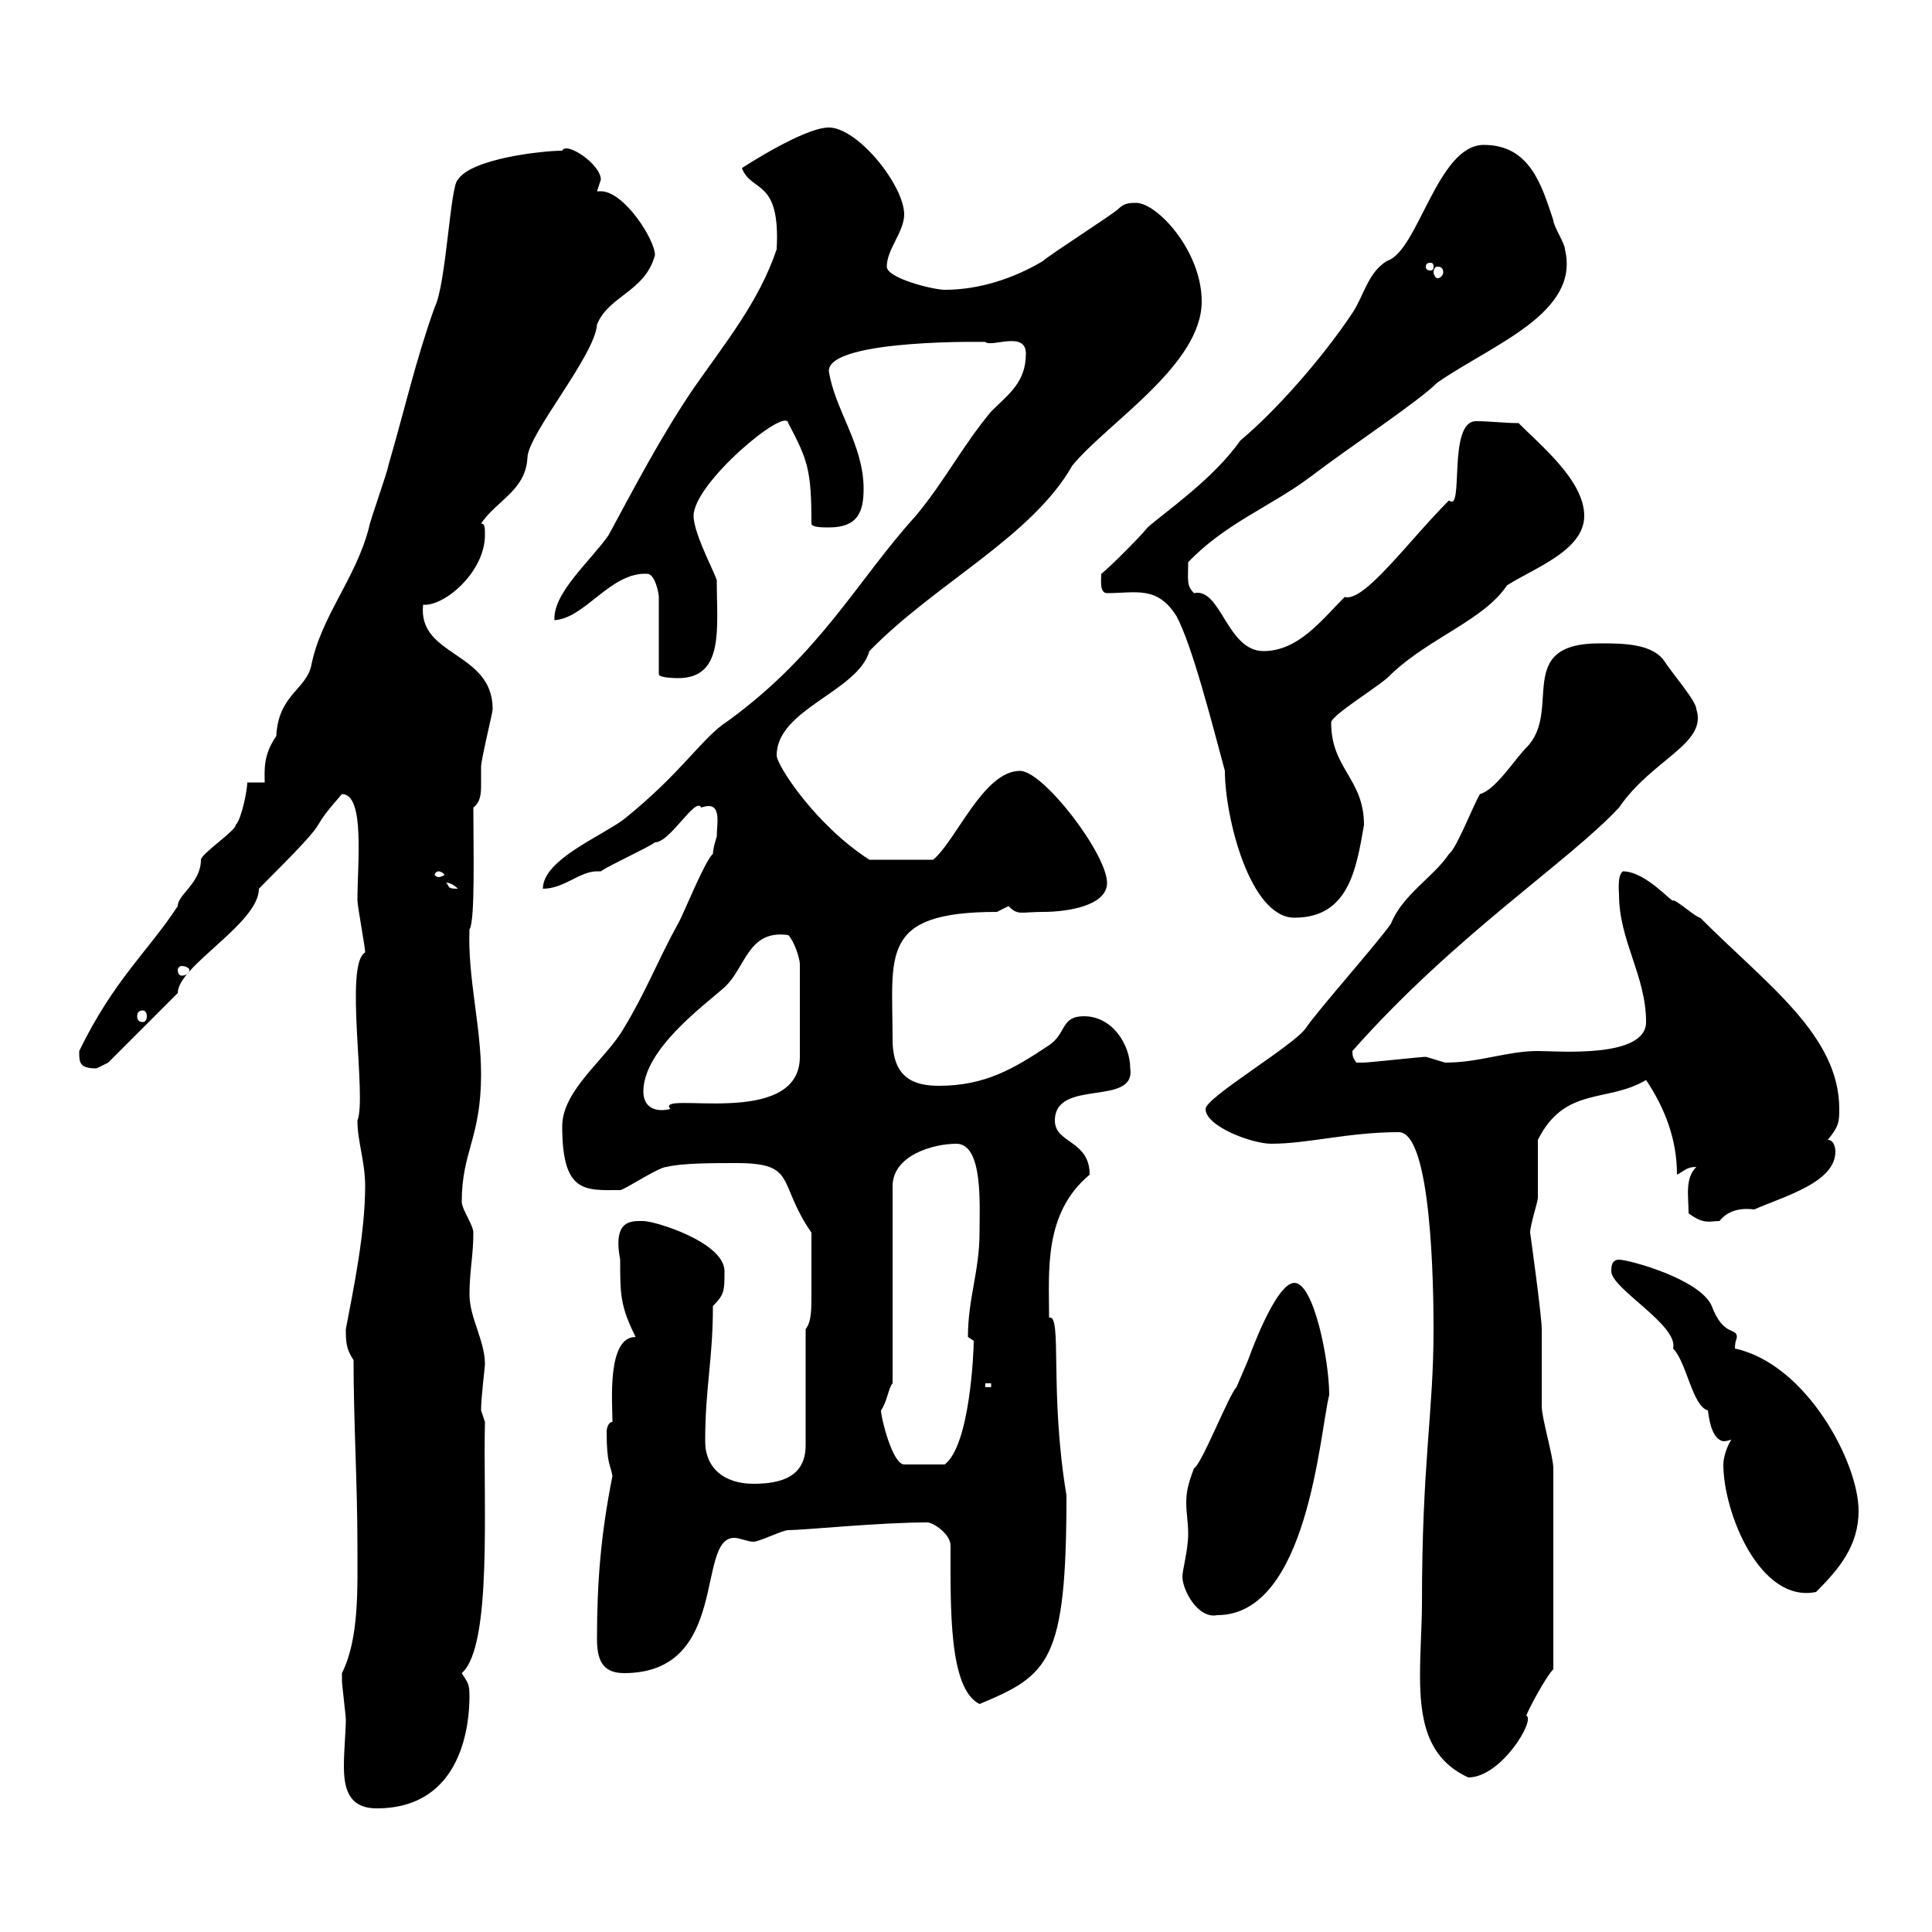 <svg xmlns="http://www.w3.org/2000/svg" xmlns:xlink="http://www.w3.org/1999/xlink" width="300" height="300"><path d="M53.10 259.80C53.10 259.80 53.10 261 53.10 261C53.10 261.60 53.70 266.40 53.70 267C53.70 268.80 53.40 271.80 53.40 274.20C53.40 277.50 54 280.80 58.50 280.80C72 280.80 72.90 267.30 72.90 263.40C72.90 261.30 72.60 261.30 71.70 259.80C76.50 255.60 75 233.40 75.30 220.80C75.30 220.80 74.70 219 74.70 219C74.70 216.90 75.30 212.40 75.30 211.80C75.30 208.20 72.90 204.60 72.90 201C72.90 197.40 73.50 195 73.50 191.40C73.50 190.20 71.70 187.80 71.70 186.60C71.70 178.80 74.70 176.70 74.70 166.80C74.70 159.30 72.60 151.80 72.90 144.30C73.80 143.10 73.50 131.70 73.50 125.40C74.70 124.50 74.70 123 74.70 121.80C74.70 120.90 74.70 119.70 74.70 119.10C74.70 117.90 76.50 110.70 76.50 110.10C76.50 101.10 64.80 102 65.70 93.90C69 94.20 75.30 88.80 75.30 83.10C75.30 81.90 75.30 81.30 74.70 81.30C77.10 77.70 81.60 76.20 81.90 71.10C81.90 67.50 92.40 55.20 92.70 50.40C94.50 45.90 100.20 45.30 101.70 39.60C101.70 37.20 96.90 29.70 93.30 29.70C93 29.70 92.70 29.70 92.70 29.70C92.70 29.70 93.30 27.90 93.30 27.90C93.30 25.50 87.90 21.90 87.30 23.40C84.30 23.40 73.20 24.60 71.10 27.90C69.90 28.80 69.30 44.10 67.50 47.70C64.50 56.10 63 63 60.30 72.30C60.30 72.90 57.30 81.30 57.30 81.90C55.20 90 49.80 95.70 48.30 103.50C47.40 107.10 43.20 108 42.90 114.30C40.80 117.30 41.10 119.70 41.10 121.50L38.40 121.50C38.40 122.70 37.50 127.20 36.60 128.10C36.60 129 31.20 132.60 31.20 133.50C31.20 137.10 27.60 138.90 27.60 140.70C23.10 147.60 17.70 152.10 12.30 163.20C12.30 165 12.30 165.90 15 165.90C15 165.90 16.80 165 16.80 165L27.60 154.20C27.60 150 40.20 143.40 40.20 138C53.40 124.80 46.50 130.80 53.10 123.30C56.70 123.30 55.50 134.10 55.50 139.80C55.50 140.70 56.70 147 56.70 147.90C53.40 149.70 57 170.40 55.50 174C55.50 177.30 56.70 180.30 56.70 184.20C56.70 191.40 54.90 200.10 53.70 206.40C53.70 208.20 53.70 209.40 54.90 211.20C54.90 220.80 55.50 230.40 55.50 240C55.50 246.60 55.80 254.40 53.10 259.80ZM220.80 249C220.80 252.30 220.50 256.20 220.50 260.10C220.50 266.70 221.40 273 228 276C233.10 276 238.50 267 237 266.40C237.30 265.50 240 260.40 241.20 259.20L241.20 228C241.20 226.20 239.40 220.20 239.40 218.40C239.40 217.20 239.40 207.60 239.40 206.40C239.40 204.30 237.60 191.40 237.60 191.40C237.60 190.20 238.80 186.60 238.80 186C238.80 184.20 238.80 177.60 238.80 177C243 168.60 249.60 171.30 255.60 167.70C258.60 172.20 260.40 177 260.40 182.40C261.60 181.80 261.90 181.20 263.40 181.20C261.60 183 262.20 185.70 262.20 188.40C264.60 190.20 265.50 189.60 267 189.60C268.20 188.10 270 187.50 272.40 187.80C277.20 185.70 285 183.60 285 178.80C285 178.80 285 177 283.80 177C285.60 174.90 285.60 174 285.60 172.20C285.60 160.80 274.50 153 264 142.50C263.40 142.50 260.40 139.80 259.80 139.80C259.80 140.40 255.60 135.30 252 135.30C251.10 135.90 251.40 138.60 251.40 138.90C251.40 146.10 255.60 151.50 255.60 158.70C255.60 164.40 241.80 163.20 238.80 163.20C234 163.20 229.80 165 224.40 165C224.40 165 221.40 164.10 221.40 164.10C220.80 164.10 212.40 165 211.80 165C211.80 165 211.80 165 210.60 165C210.30 164.40 210 164.40 210 163.20C225.90 145.20 243.60 133.80 251.40 125.40C256.50 117.90 265.20 115.50 263.40 110.10C263.40 108.90 259.80 104.70 258.60 102.90C256.80 99.90 252 99.90 248.40 99.90C234.90 99.90 242.70 110.40 237 116.10C235.20 117.90 232.20 122.70 229.80 123.30C228.60 125.40 226.20 131.70 225 132.60C222.60 136.20 217.80 138.90 216 143.40C214.20 146.10 204.60 156.90 202.80 159.60C201 162.30 187.20 170.40 187.20 172.20C187.20 174.90 194.40 177.60 197.40 177.60C203.10 177.60 209.40 175.80 217.20 175.80C222.30 175.80 222.60 199.80 222.60 206.40C222.60 219.60 220.80 226.80 220.80 249ZM147.60 240C147.60 249.60 147.30 262.20 152.10 264.60C162.90 260.10 165.60 258 165.60 232.20C162.90 216 165 204 162.90 204.60C162.90 197.40 162 188.40 169.20 182.40C169.20 177 163.80 177.60 163.80 174C163.80 167.40 176.40 171.90 175.50 165.90C175.50 162.30 172.80 157.80 168.30 157.80C164.70 157.80 165.60 160.50 162.90 162.30C157.50 165.90 153 168.60 145.80 168.60C141.90 168.60 138.60 167.40 138.60 161.40C138.60 148.20 136.50 141.60 154.80 141.60C154.80 141.60 156.60 140.70 156.60 140.70C158.10 142.20 158.40 141.60 162 141.60C165.60 141.60 171.90 140.70 171.90 137.10C171.90 132.60 162 119.70 158.40 119.70C152.70 119.70 148.50 130.50 144.90 133.50L135 133.50C126.60 128.10 120.60 118.80 120.60 117.30C120.60 110.10 133.20 107.40 135 101.10C145.20 90.60 160.20 83.40 166.50 72.30C171.90 65.70 186.60 56.70 186.60 46.80C186.60 39 179.70 31.50 176.40 31.50C175.50 31.50 174.60 31.50 173.70 32.40C172.80 33.30 162.90 39.60 162 40.50C157.50 43.20 152.10 45 146.70 45C144.90 45 137.70 43.20 137.70 41.40C137.70 38.70 140.40 36 140.40 33.30C140.40 28.80 133.20 19.80 128.70 19.80C124.80 19.80 115.20 26.10 115.20 26.10C116.70 30 121.20 27.60 120.60 38.70C117.90 46.80 112.50 53.40 107.70 60.30C102.60 67.80 98.40 75.90 94.50 83.10C91.80 87 85.80 92.10 86.10 96.30C90.90 96 94.80 88.80 100.50 89.10C101.70 89.10 102.30 92.10 102.30 92.70L102.30 104.70C102.30 105.30 105.30 105.30 105.30 105.30C112.50 105.30 111.30 97.50 111.30 90.30C111.60 90 107.70 83.10 107.70 80.10C107.70 75 122.10 63 122.40 65.70C125.40 71.40 126 72.90 126 81.30C126 81.90 127.80 81.90 128.70 81.90C133.20 81.90 134.10 79.50 134.10 75.90C134.10 69 129.60 63.60 128.70 57.60C128.70 52.50 154.50 53.10 153 53.10C153.90 54 159.30 51.30 159.30 54.90C159.30 59.40 156.60 61.20 153.90 63.90C149.40 69.30 146.70 74.70 142.20 80.10C133.20 90 127.50 101.40 113.10 111.90C108.90 114.60 106.20 119.70 96.90 127.20C93.30 129.90 84.30 133.50 84.30 138C87.60 138 90 135.30 92.70 135.30C93 135.30 93 135.30 93.30 135.30C94.50 134.40 100.50 131.70 101.70 130.80C104.10 130.80 108 123.60 108.90 125.40C112.20 124.20 111.30 127.80 111.30 129.90C111.30 129.90 110.70 131.70 110.70 132.60C109.50 133.50 105.90 142.50 105.30 143.40C102.30 148.80 100.20 154.20 96.90 159.60C94.20 164.40 87.30 169.20 87.30 174.90C87.30 185.40 90.90 184.80 96.30 184.80C96.90 184.80 102.30 181.20 103.50 181.20C105.90 180.60 110.70 180.60 114.30 180.60C123.90 180.60 120.60 183.60 126 191.40C126 195 126 198 126 201C126 203.40 126 205.20 125.10 206.40L125.10 224.40C125.10 229.20 121.50 230.40 117 230.40C112.50 230.40 109.50 228 109.50 223.80C109.50 215.40 110.70 211.20 110.70 202.80C112.50 201 112.50 200.40 112.50 197.40C112.50 192.90 101.70 189.60 99.90 189.60C98.10 189.60 95.10 189.30 96.30 195.60C96.30 201 96.30 202.80 98.70 207.60C94.20 207.60 95.10 217.80 95.10 220.80C94.50 220.80 94.20 221.70 94.20 222.30C94.20 227.40 94.80 227.40 95.10 229.20C93.30 238.20 92.70 245.70 92.70 254.40C92.70 257.40 93.30 259.80 96.90 259.80C113.40 259.80 108 238.80 114 238.80C114.90 238.80 116.10 239.40 117 239.40C117.90 239.40 121.50 237.60 122.40 237.60C124.80 237.60 136.50 236.40 144 236.40C144.90 236.40 147.60 238.20 147.60 240ZM183.60 244.80C183.60 246.90 186 251.40 189 250.80C203.10 250.80 204.90 222.60 206.40 216.60C206.40 211.20 204 199.20 201 199.20C198 199.20 193.80 211.20 193.80 211.20C193.80 211.20 192 215.40 192 215.40C190.80 216.60 186.60 227.40 185.40 228C184.50 230.40 184.20 231.60 184.20 233.40C184.20 234.90 184.50 236.40 184.50 238.20C184.50 240.60 183.60 243.90 183.60 244.80ZM267.60 227.40C267.60 234.90 273.30 249 282 247.20C285.60 243.60 288.60 240 288.60 234.60C288.60 227.10 280.50 211.80 269.40 209.40C269.40 208.20 269.70 207.90 269.70 207.60C269.70 206.10 267.60 207.60 265.80 202.80C264 198.60 252.90 195.60 251.40 195.60C250.20 195.60 250.20 196.80 250.20 197.40C250.20 200.10 260.70 205.80 259.80 209.40C261.90 211.50 262.80 218.40 265.20 219C265.50 221.40 266.10 223.50 267.60 223.80C268.80 223.80 271.20 222.60 271.20 222C268.80 222 267.60 225.90 267.60 227.40ZM136.80 219C137.70 217.80 138 215.40 138.60 214.80L138.60 184.20C138.60 179.40 144.90 177.60 148.50 177.60C152.70 177.60 152.10 187.20 152.10 191.40C152.10 197.40 150.30 201.60 150.30 207.60C150.30 207.60 151.20 208.20 151.20 208.20C151.20 210 150.60 224.40 146.70 227.40L140.40 227.40C138.60 227.40 136.80 220.20 136.80 219ZM153 214.80L153.90 214.80L153.90 215.40L153 215.40ZM99.90 169.50C99.90 162.90 109.50 156 112.50 153.30C115.80 150.30 116.10 144.30 122.40 145.20C123.30 146.10 124.20 148.80 124.20 149.70L124.20 164.10C124.20 175.50 101.40 169.20 104.10 172.20C101.70 172.80 99.90 171.90 99.90 169.50ZM22.20 156.90C22.50 156.90 22.80 157.20 22.80 157.80C22.80 158.40 22.50 158.70 22.20 158.70C21.60 158.70 21.30 158.40 21.30 157.80C21.30 157.20 21.60 156.90 22.20 156.90ZM29.40 150.60C29.40 151.20 28.80 151.50 28.20 151.50C27.90 151.50 27.60 151.20 27.60 150.60C27.60 150.30 27.90 150 28.20 150C28.80 150 29.40 150.30 29.40 150.60ZM171.90 92.10C176.40 92.10 179.70 90.90 182.70 95.70C185.10 100.20 188.10 111.90 190.20 119.70C190.20 126.90 194.10 142.50 201 142.50C209.40 142.50 210.60 135 211.80 128.10C211.80 120.90 206.70 119.40 206.70 112.20C206.70 111 214.80 106.20 216 104.70C222 99 230.40 96.30 234 90.90C238.20 88.20 246 85.50 246 80.10C246 74.70 239.40 69.30 235.80 65.70C233.70 65.70 231.30 65.40 229.20 65.40C224.70 65.40 227.40 79.80 225 77.70C218.70 84 211.80 93.60 208.80 92.70C205.20 96.30 201.60 101.10 196.20 101.10C190.50 101.10 189.60 91.20 185.40 92.10C184.20 90.90 184.50 90 184.50 87.30C190.20 81.30 197.40 78.60 203.40 74.10C209.70 69.30 220.20 62.40 223.20 59.40C231.90 53.40 245.40 48.60 243 38.70C243 37.80 241.20 35.10 241.20 34.20C239.40 28.80 237.60 22.50 230.40 22.50C223.20 22.50 220.20 39 215.40 40.50C212.40 42.30 211.80 45.90 210 48.60C205.20 55.80 198 63.90 192.60 68.40C188.40 74.40 180.90 79.50 178.20 81.90C177.30 83.10 171.90 88.50 171 89.10C171 90 170.70 92.10 171.90 92.10ZM69.30 137.10C69 137.10 69.90 136.80 71.10 138C69.30 138 69.90 137.70 69.30 137.10ZM68.10 135.30C68.40 135.30 69 135.60 69 135.90C69 135.90 68.40 136.20 68.10 136.20C67.80 136.20 67.50 135.90 67.50 135.90C67.50 135.60 67.80 135.30 68.10 135.30ZM223.20 41.40C223.80 41.40 224.10 41.70 224.10 42.30C224.10 42.60 223.80 43.20 223.20 43.20C222.90 43.20 222.60 42.60 222.60 42.30C222.60 41.70 222.90 41.40 223.20 41.40ZM222.60 41.40C222.60 42 222.30 42 222 42C222 42 221.40 42 221.40 41.40C221.40 40.80 222 40.80 222 40.80C222.30 40.80 222.60 40.80 222.60 41.40Z"/></svg>